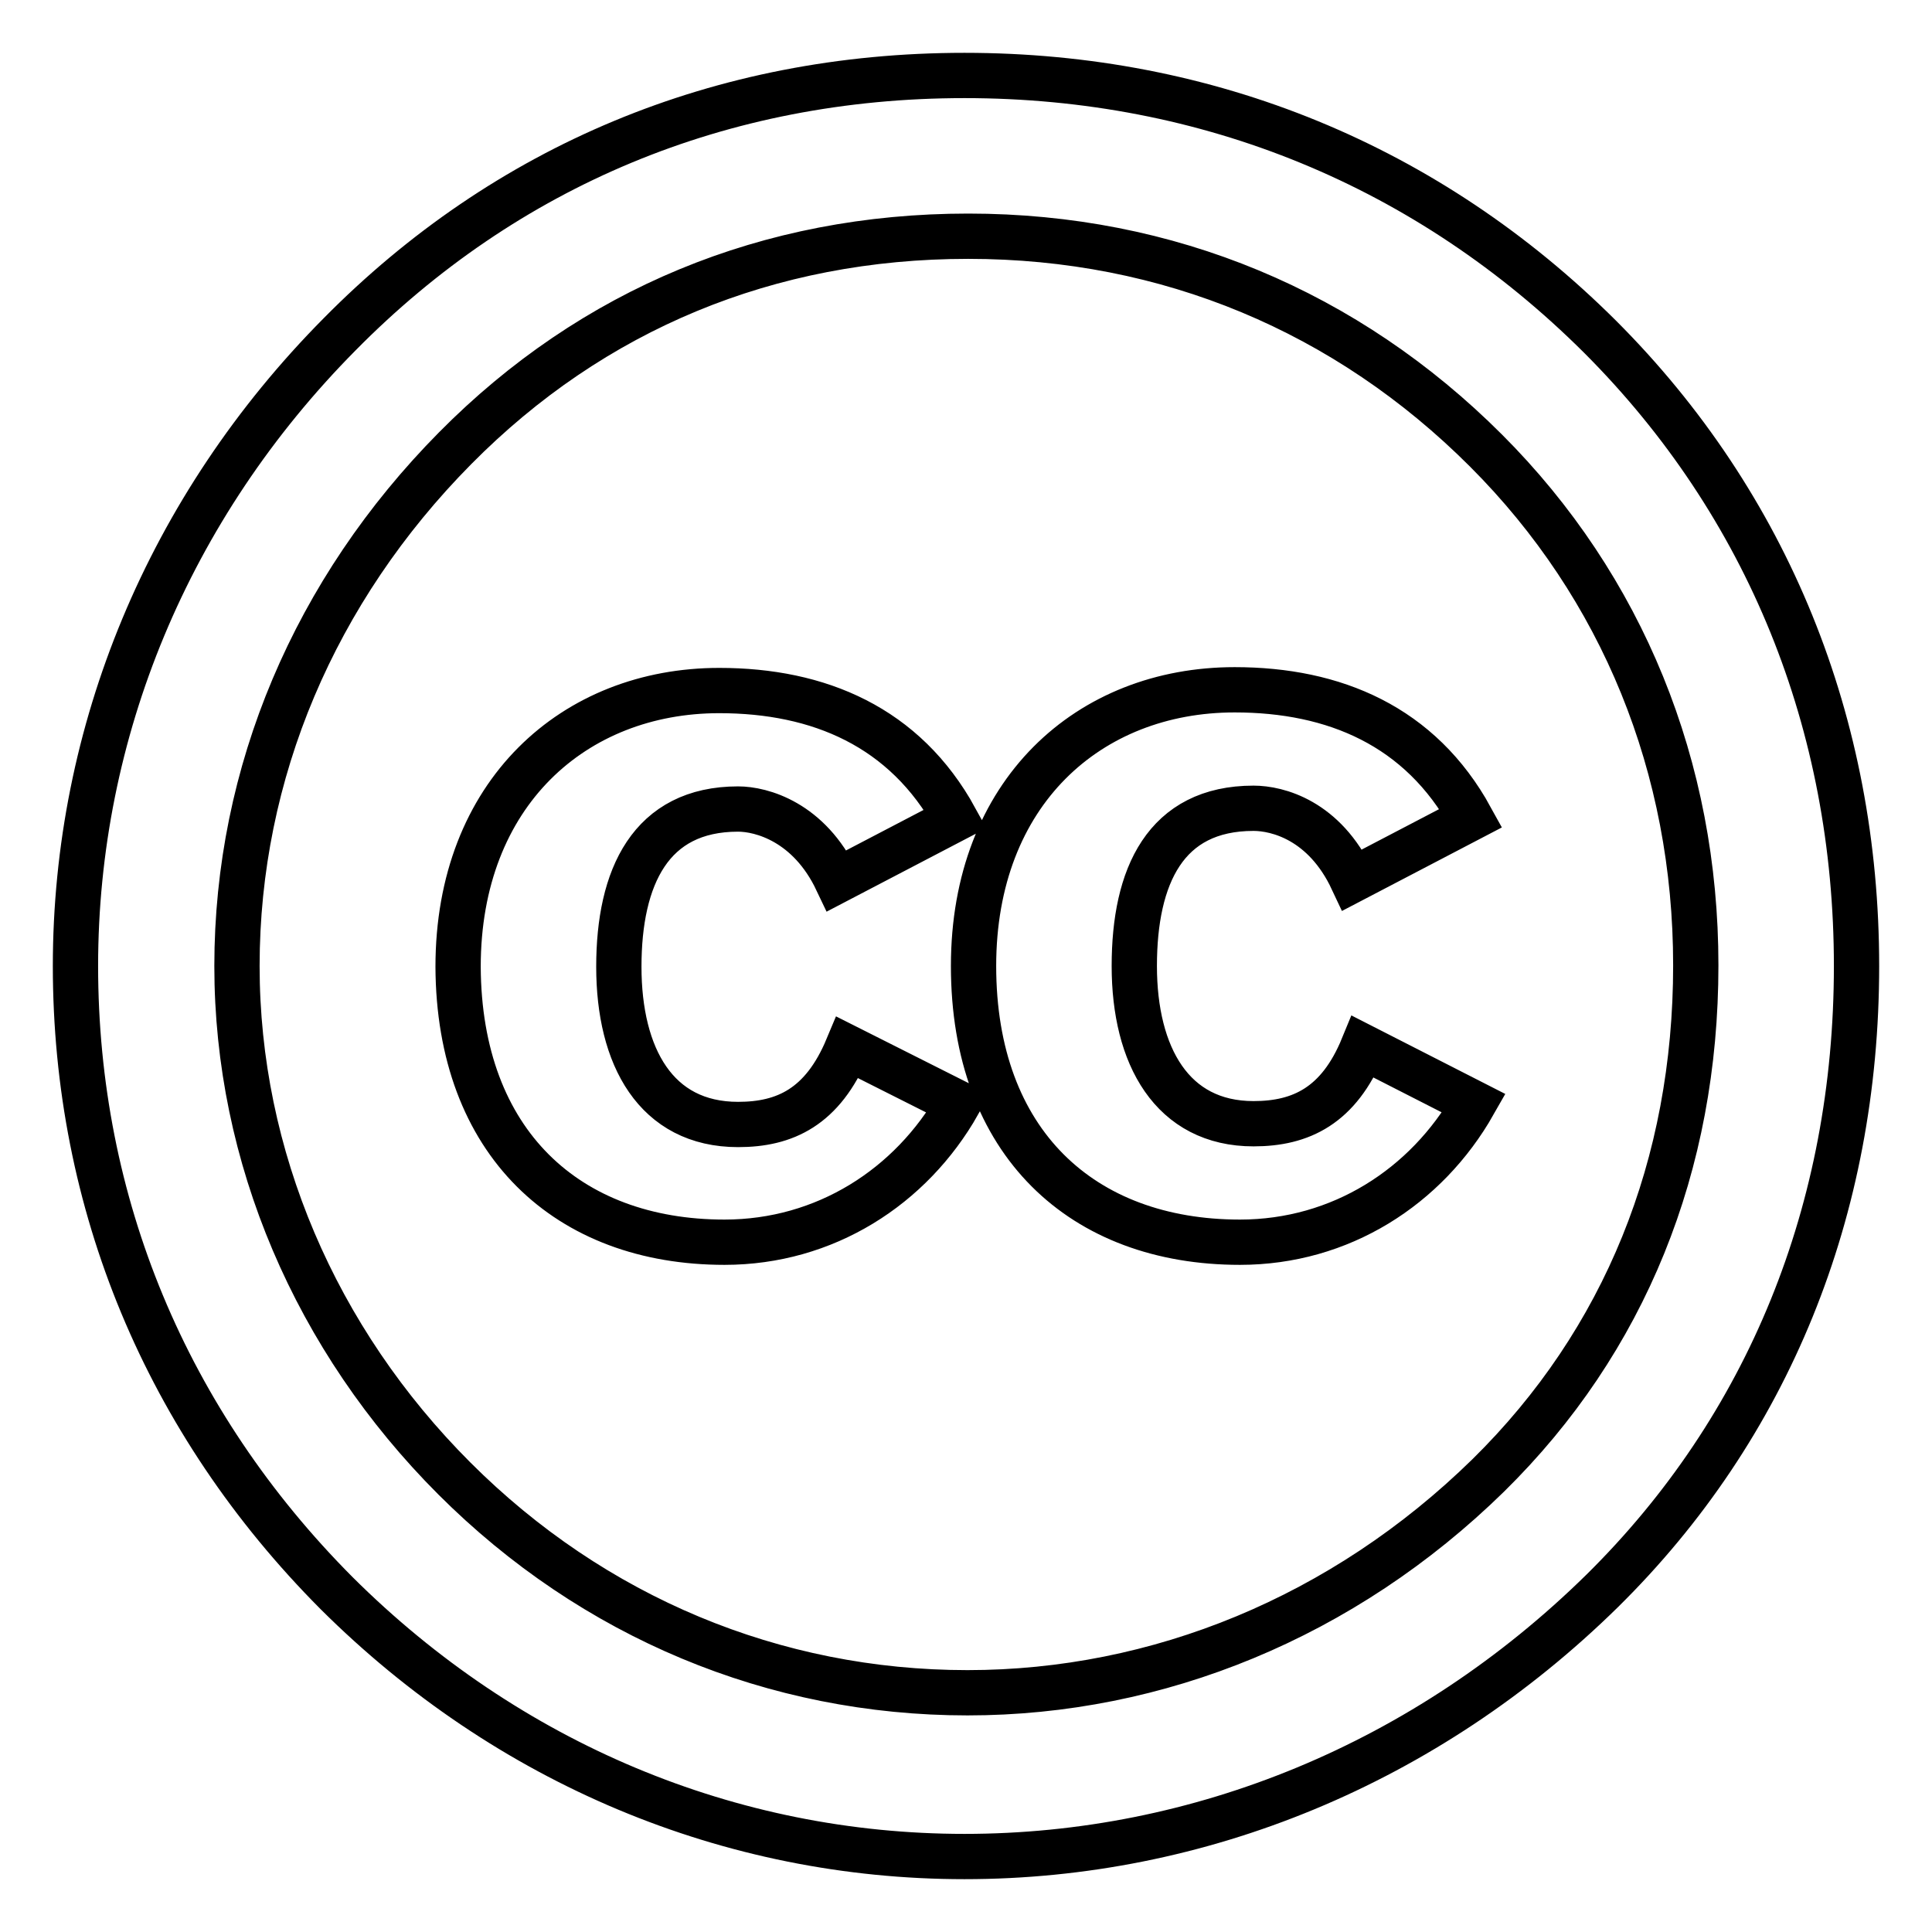 <?xml version="1.0" encoding="utf-8"?>
<!-- Svg Vector Icons : http://www.onlinewebfonts.com/icon -->
<!DOCTYPE svg PUBLIC "-//W3C//DTD SVG 1.1//EN" "http://www.w3.org/Graphics/SVG/1.1/DTD/svg11.dtd">
<svg version="1.1" xmlns="http://www.w3.org/2000/svg" xmlns:xlink="http://www.w3.org/1999/xlink" x="0px" y="0px" viewBox="0 0 256 256" enable-background="new 0 0 256 256" xml:space="preserve">
<g><g><g><path stroke-width="6" fill-opacity="0" stroke="#000000"  id="Creative_Commons" d="M129,128c0-23,15.3-36.6,34.6-36.6c13.2,0,24.6,4.8,31.3,17l-15.7,8.2c-3.7-7.9-9.9-9.5-13.1-9.5c-11.7,0-15.8,9-15.8,20.9s5,20.9,15.8,20.9c6.3,0,11.3-2.4,14.5-10.2l14.7,7.5c-6.3,11.1-17.7,18.4-31,18.4C143.4,164.6,129,151.4,129,128z M96,164.6c13.3,0,24.7-7.3,31-18.4l-14.7-7.4c-3.3,7.9-8.3,10.2-14.5,10.2c-10.9,0-15.8-9-15.8-20.9s4.2-20.9,15.8-20.9c3.1,0,9.4,1.7,13.1,9.5l15.7-8.2c-6.7-12.2-18.1-17-31.3-17c-19.2,0-34.6,13.6-34.6,36.6C60.8,151.4,75.2,164.6,96,164.6z M44.6,211.1C22,188.4,10,159.4,10,128c0-31,12.3-60.8,35-83.7C67,22,95.5,10,127.8,10s61.5,12,84.2,34.6c22.3,22.3,34,51.4,34,83.4c0,32.3-11.7,61.1-33.7,82.8C189,233.7,158.9,246,127.8,246C96.8,246,67.3,233.7,44.6,211.1z M31.4,128c0,25.2,10.4,49.5,28.8,67.9c18.4,18.4,42.4,28.4,68,28.4c25.2,0,49.8-10,69-28.8c18.1-17.8,27.5-41.1,27.5-67.6c0-26.2-9.7-50.1-27.8-68.2c-18.4-18.4-42.1-28.4-68.6-28.4c-26.5,0-49.8,9.7-68,28.1C41.7,78.2,31.4,102.4,31.4,128z"/></g><g></g><g></g><g></g><g></g><g></g><g></g><g></g><g></g><g></g><g></g><g></g><g></g><g></g><g></g><g></g></g></g>
</svg>